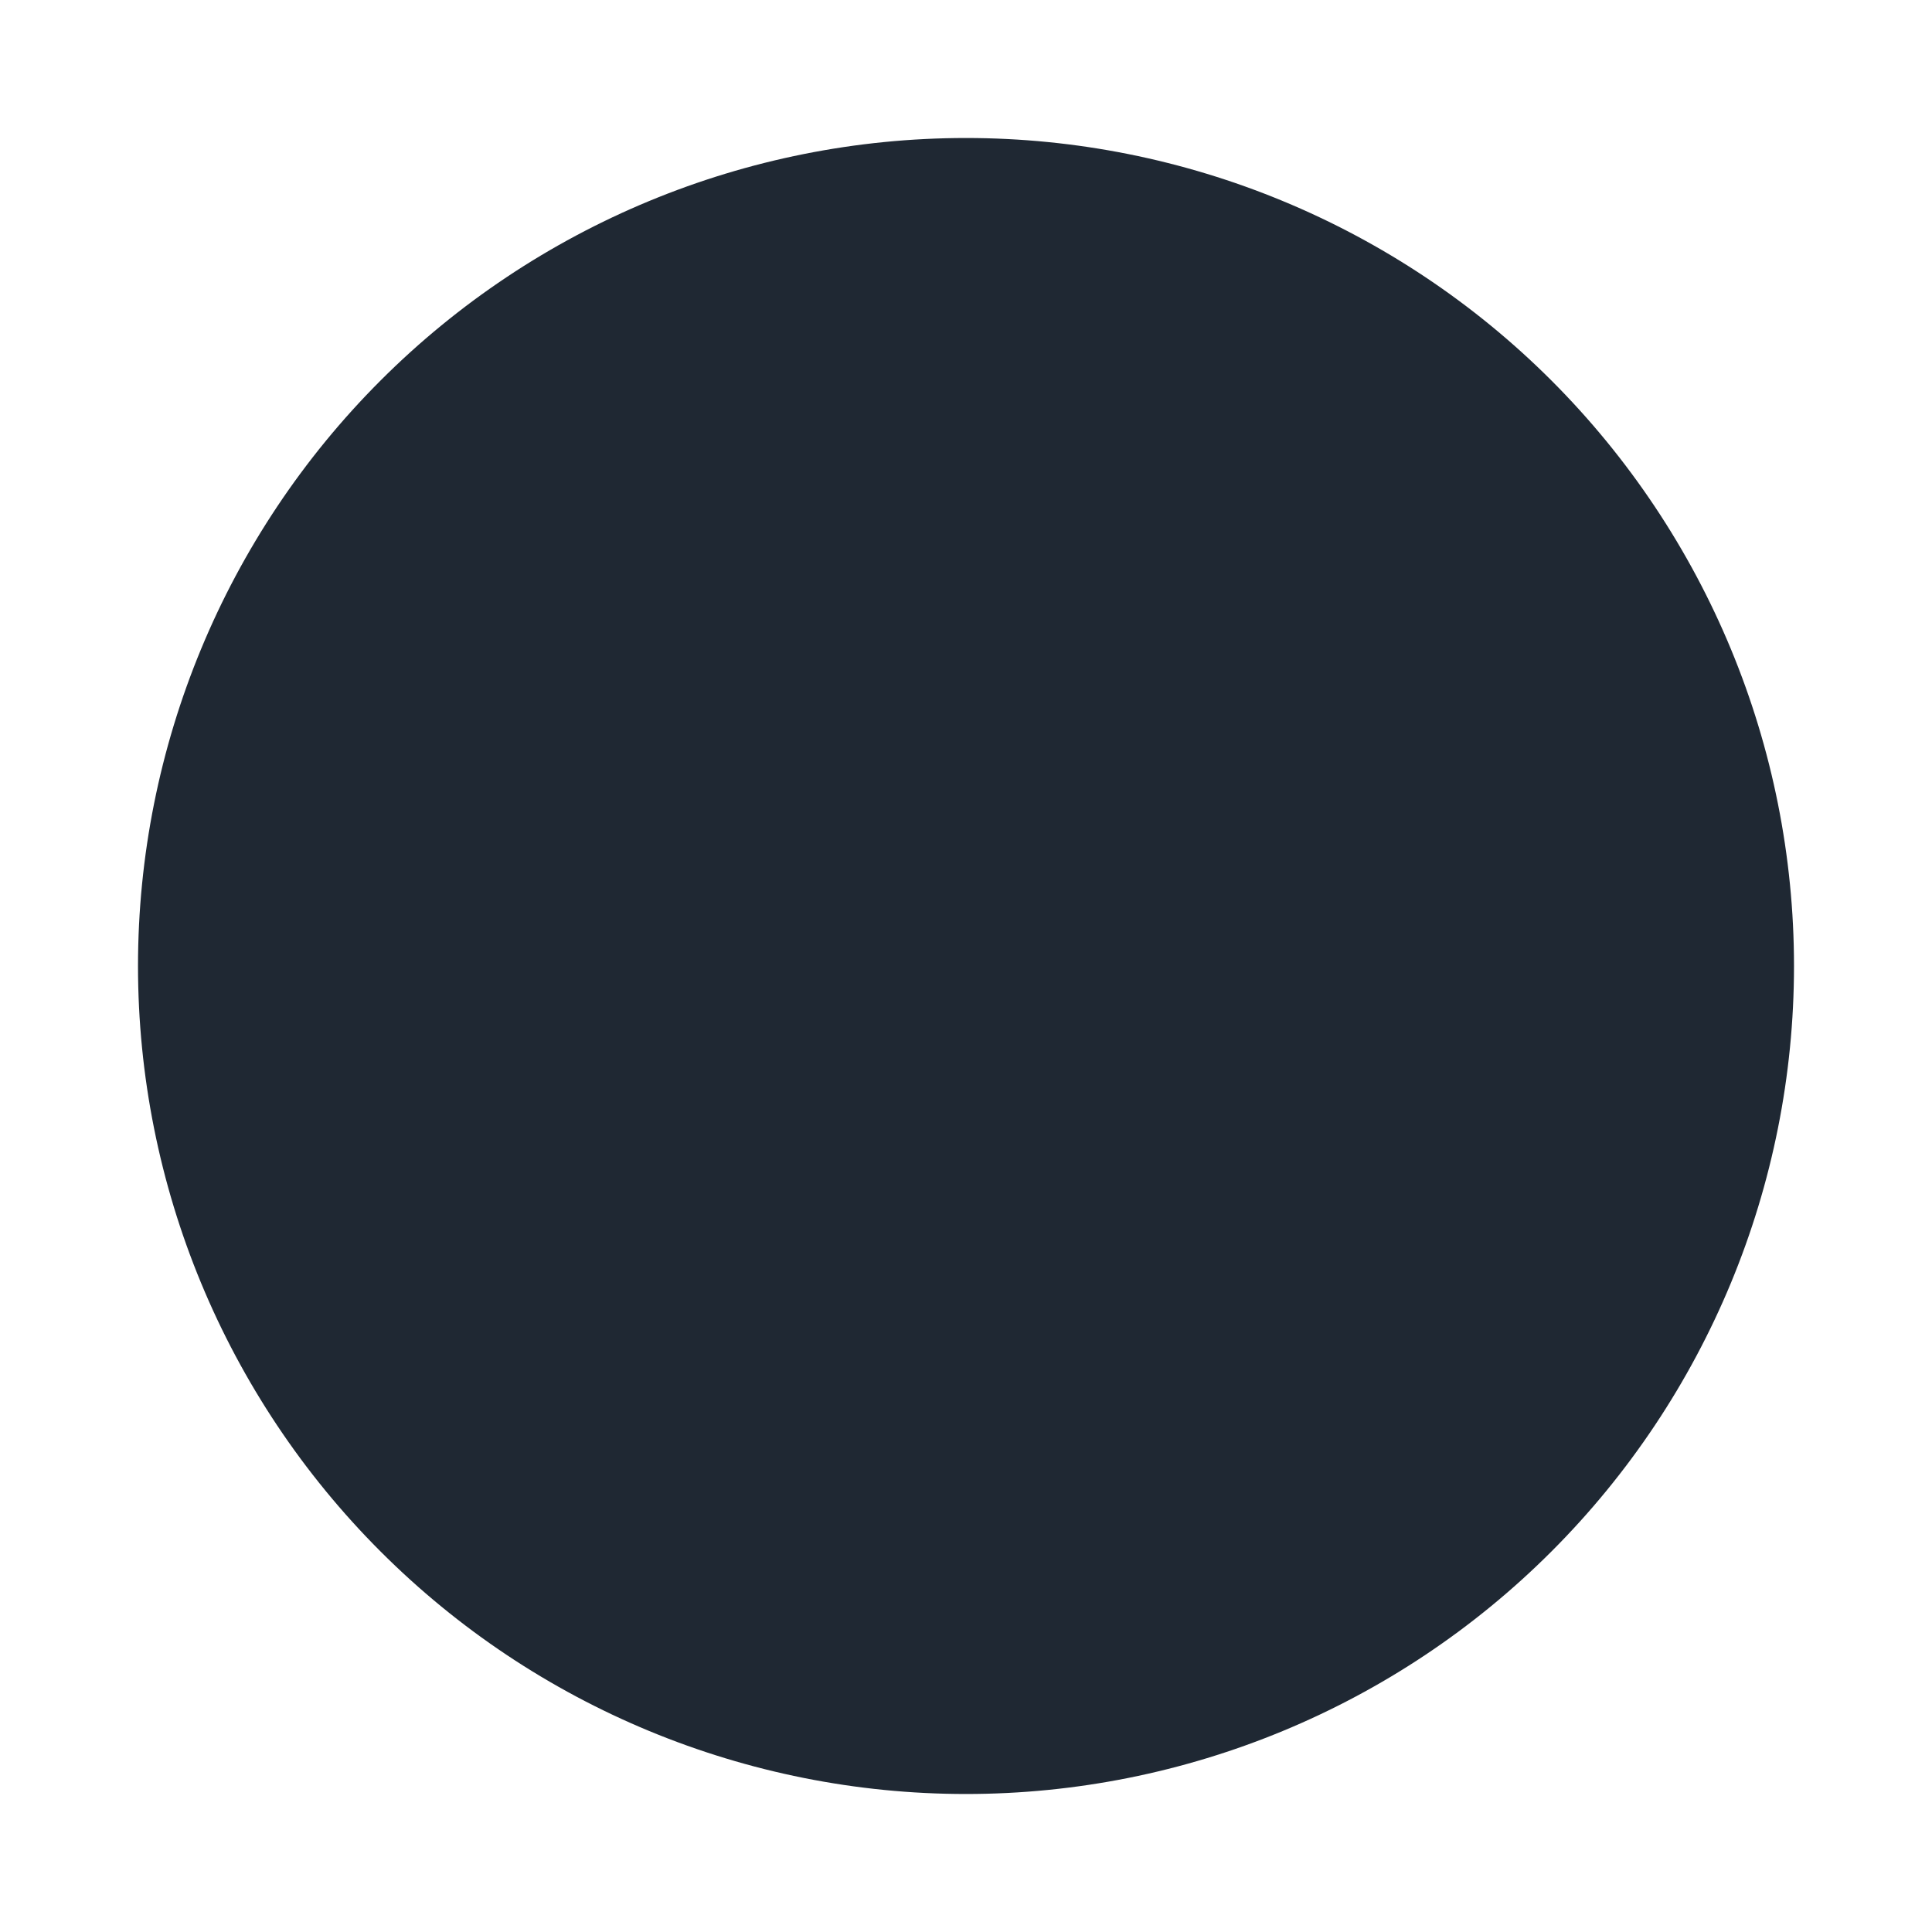 <svg width="28" height="28" viewBox="0 0 28 28" fill="none" xmlns="http://www.w3.org/2000/svg">
<path fill-rule="evenodd" clip-rule="evenodd" d="M2 14C2 10.818 3.264 7.766 5.515 5.515C7.765 3.265 10.817 2 14 2C17.182 2 20.235 3.265 22.485 5.515C24.735 7.766 26 10.818 26 14C26 17.183 24.735 20.235 22.485 22.485C20.235 24.736 17.182 26 14 26C10.817 26 7.765 24.736 5.515 22.485C3.264 20.235 2 17.183 2 14Z" fill="#1F2833"/>
</svg>
